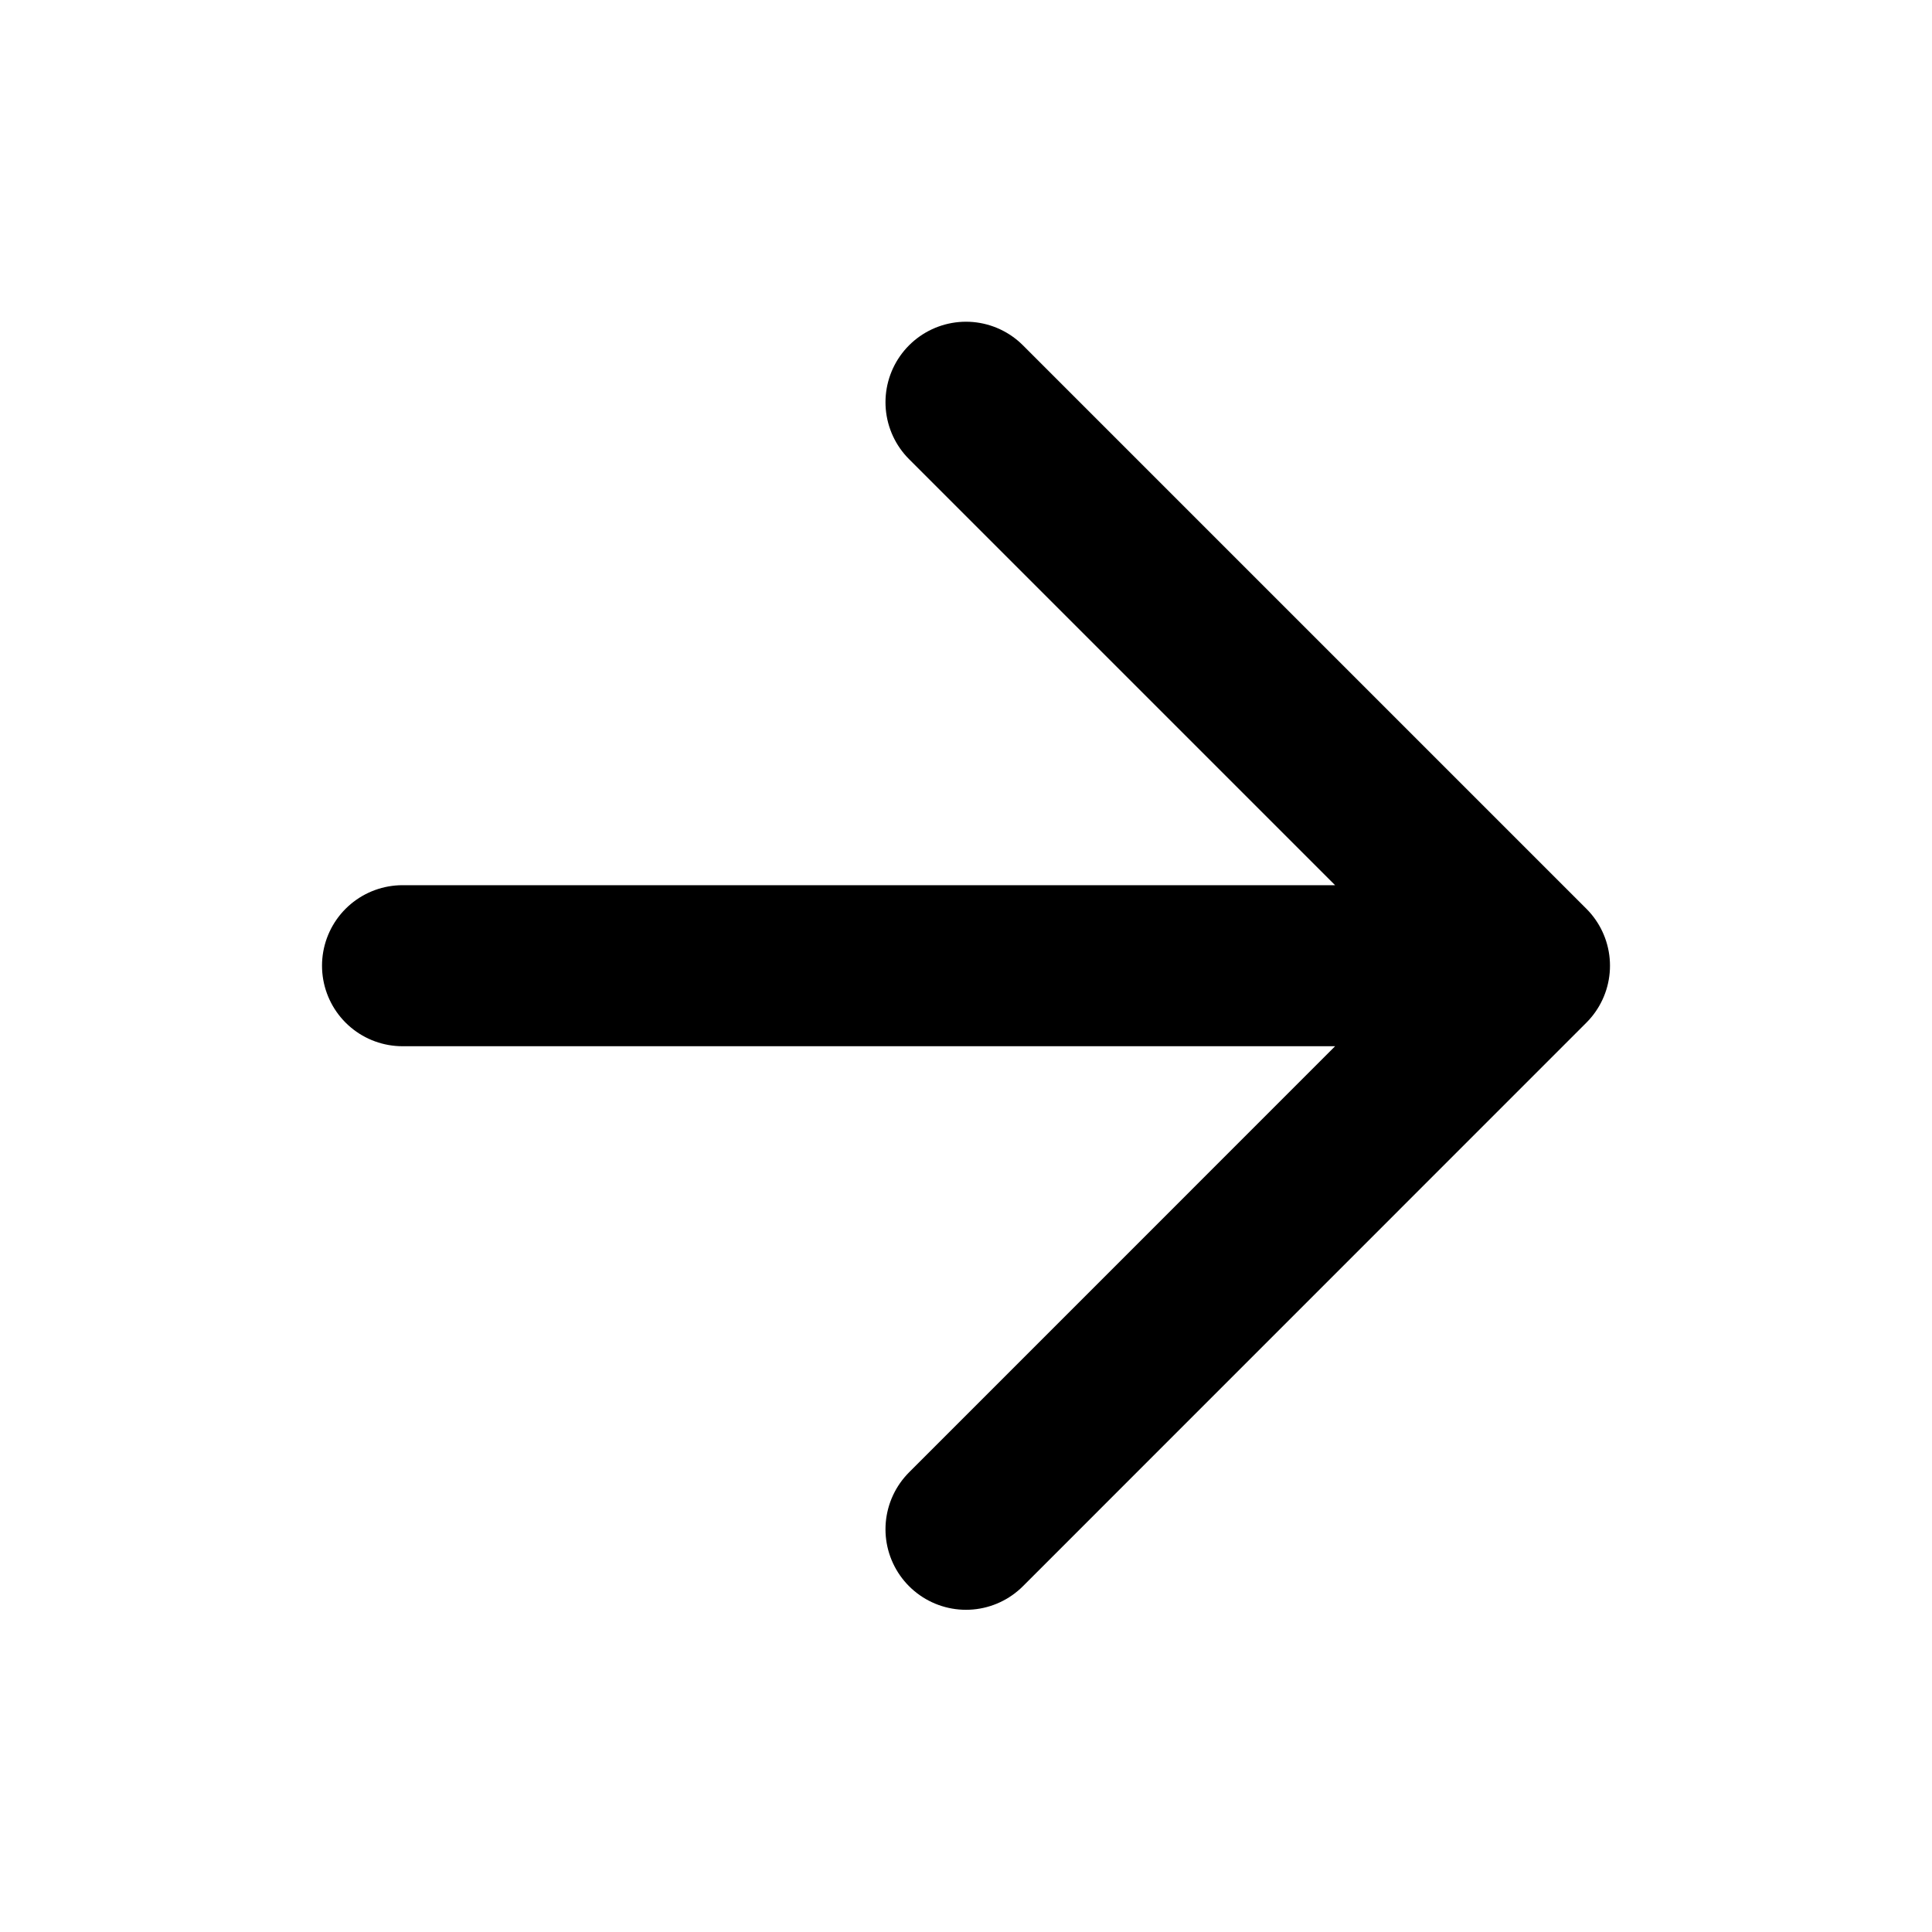<svg width="20" height="20" viewBox="0 0 20 20" fill="none" xmlns="http://www.w3.org/2000/svg">
<path d="M4.167 9.997H15.833M15.833 9.997L10 4.164M15.833 9.997L10 15.831" stroke="black" stroke-width="1.667" stroke-linecap="round" stroke-linejoin="round"/>
</svg>
